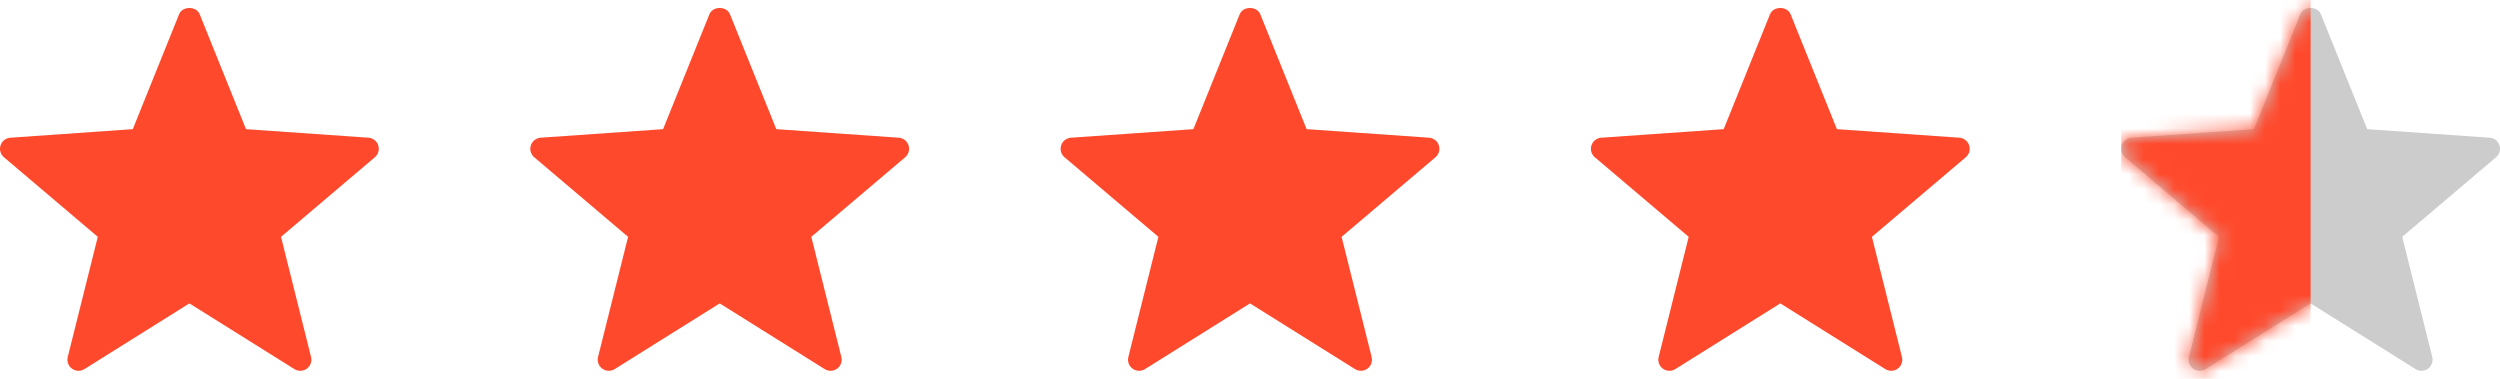 <?xml version="1.0" encoding="UTF-8"?> <svg xmlns="http://www.w3.org/2000/svg" width="165" height="25" viewBox="0 0 165 25" fill="none"><path d="M19.43 24.361L12.5 20.024L5.57 24.361C5.318 24.52 4.993 24.508 4.751 24.332C4.509 24.157 4.398 23.852 4.471 23.563L6.454 15.631L0.262 10.381C0.033 10.19 -0.056 9.878 0.036 9.594C0.128 9.309 0.384 9.11 0.682 9.089L8.764 8.524L11.82 0.942C12.045 0.388 12.955 0.388 13.18 0.942L16.236 8.524L24.318 9.089C24.616 9.11 24.872 9.309 24.964 9.594C25.056 9.878 24.967 10.19 24.738 10.381L18.546 15.631L20.529 23.563C20.602 23.852 20.491 24.157 20.249 24.332C20.002 24.512 19.678 24.516 19.43 24.361Z" fill="#FF492C"></path><path d="M54.43 24.361L47.5 20.024L40.57 24.361C40.318 24.52 39.993 24.508 39.751 24.332C39.509 24.157 39.398 23.852 39.471 23.563L41.454 15.631L35.262 10.381C35.033 10.19 34.944 9.878 35.036 9.594C35.128 9.309 35.384 9.11 35.682 9.089L43.764 8.524L46.821 0.942C47.045 0.388 47.955 0.388 48.179 0.942L51.236 8.524L59.318 9.089C59.616 9.11 59.872 9.309 59.964 9.594C60.056 9.878 59.967 10.19 59.738 10.381L53.546 15.631L55.529 23.563C55.602 23.852 55.491 24.157 55.249 24.332C55.002 24.512 54.678 24.516 54.43 24.361Z" fill="#FF492C"></path><path d="M89.43 24.361L82.5 20.024L75.57 24.361C75.318 24.52 74.993 24.508 74.751 24.332C74.509 24.157 74.398 23.852 74.471 23.563L76.454 15.631L70.262 10.381C70.033 10.19 69.944 9.878 70.036 9.594C70.128 9.309 70.384 9.11 70.682 9.089L78.763 8.524L81.82 0.942C82.045 0.388 82.955 0.388 83.18 0.942L86.237 8.524L94.318 9.089C94.616 9.11 94.872 9.309 94.964 9.594C95.056 9.878 94.967 10.19 94.738 10.381L88.546 15.631L90.529 23.563C90.602 23.852 90.491 24.157 90.249 24.332C90.002 24.512 89.678 24.516 89.43 24.361Z" fill="#FF492C"></path><path d="M124.43 24.361L117.5 20.024L110.57 24.361C110.318 24.52 109.993 24.508 109.751 24.332C109.509 24.157 109.398 23.852 109.471 23.563L111.454 15.631L105.262 10.381C105.033 10.19 104.944 9.878 105.036 9.594C105.128 9.309 105.384 9.11 105.682 9.089L113.764 8.524L116.82 0.942C117.045 0.388 117.955 0.388 118.179 0.942L121.236 8.524L129.318 9.089C129.616 9.11 129.872 9.309 129.964 9.594C130.056 9.878 129.967 10.19 129.738 10.381L123.546 15.631L125.529 23.563C125.602 23.852 125.491 24.157 125.249 24.332C125.002 24.512 124.678 24.516 124.43 24.361Z" fill="#FF492C"></path><path d="M159.43 24.361L152.5 20.024L145.57 24.361C145.318 24.52 144.993 24.508 144.751 24.332C144.509 24.157 144.398 23.852 144.471 23.563L146.454 15.631L140.262 10.381C140.033 10.19 139.944 9.878 140.036 9.594C140.128 9.309 140.384 9.11 140.682 9.089L148.764 8.524L151.82 0.942C152.045 0.388 152.955 0.388 153.179 0.942L156.236 8.524L164.318 9.089C164.616 9.11 164.872 9.309 164.964 9.594C165.056 9.878 164.967 10.19 164.738 10.381L158.546 15.631L160.529 23.563C160.602 23.852 160.491 24.157 160.249 24.332C160.002 24.512 159.678 24.516 159.43 24.361Z" fill="black" fill-opacity="0.2"></path><mask id="mask0_3285_1274" style="mask-type:alpha" maskUnits="userSpaceOnUse" x="140" y="0" width="25" height="25"><path d="M159.43 24.361L152.5 20.024L145.57 24.361C145.318 24.52 144.993 24.508 144.751 24.332C144.509 24.157 144.398 23.852 144.471 23.563L146.454 15.631L140.262 10.381C140.033 10.19 139.944 9.878 140.036 9.594C140.128 9.309 140.384 9.11 140.682 9.089L148.764 8.524L151.82 0.942C152.045 0.388 152.955 0.388 153.179 0.942L156.236 8.524L164.318 9.089C164.616 9.11 164.872 9.309 164.964 9.594C165.056 9.878 164.967 10.19 164.738 10.381L158.546 15.631L160.529 23.563C160.602 23.852 160.491 24.157 160.249 24.332C160.002 24.512 159.678 24.516 159.43 24.361Z" fill="#D3B278"></path></mask><g mask="url(#mask0_3285_1274)"><rect x="140" y="0" width="12.5" height="25" fill="#FF492C"></rect></g></svg> 